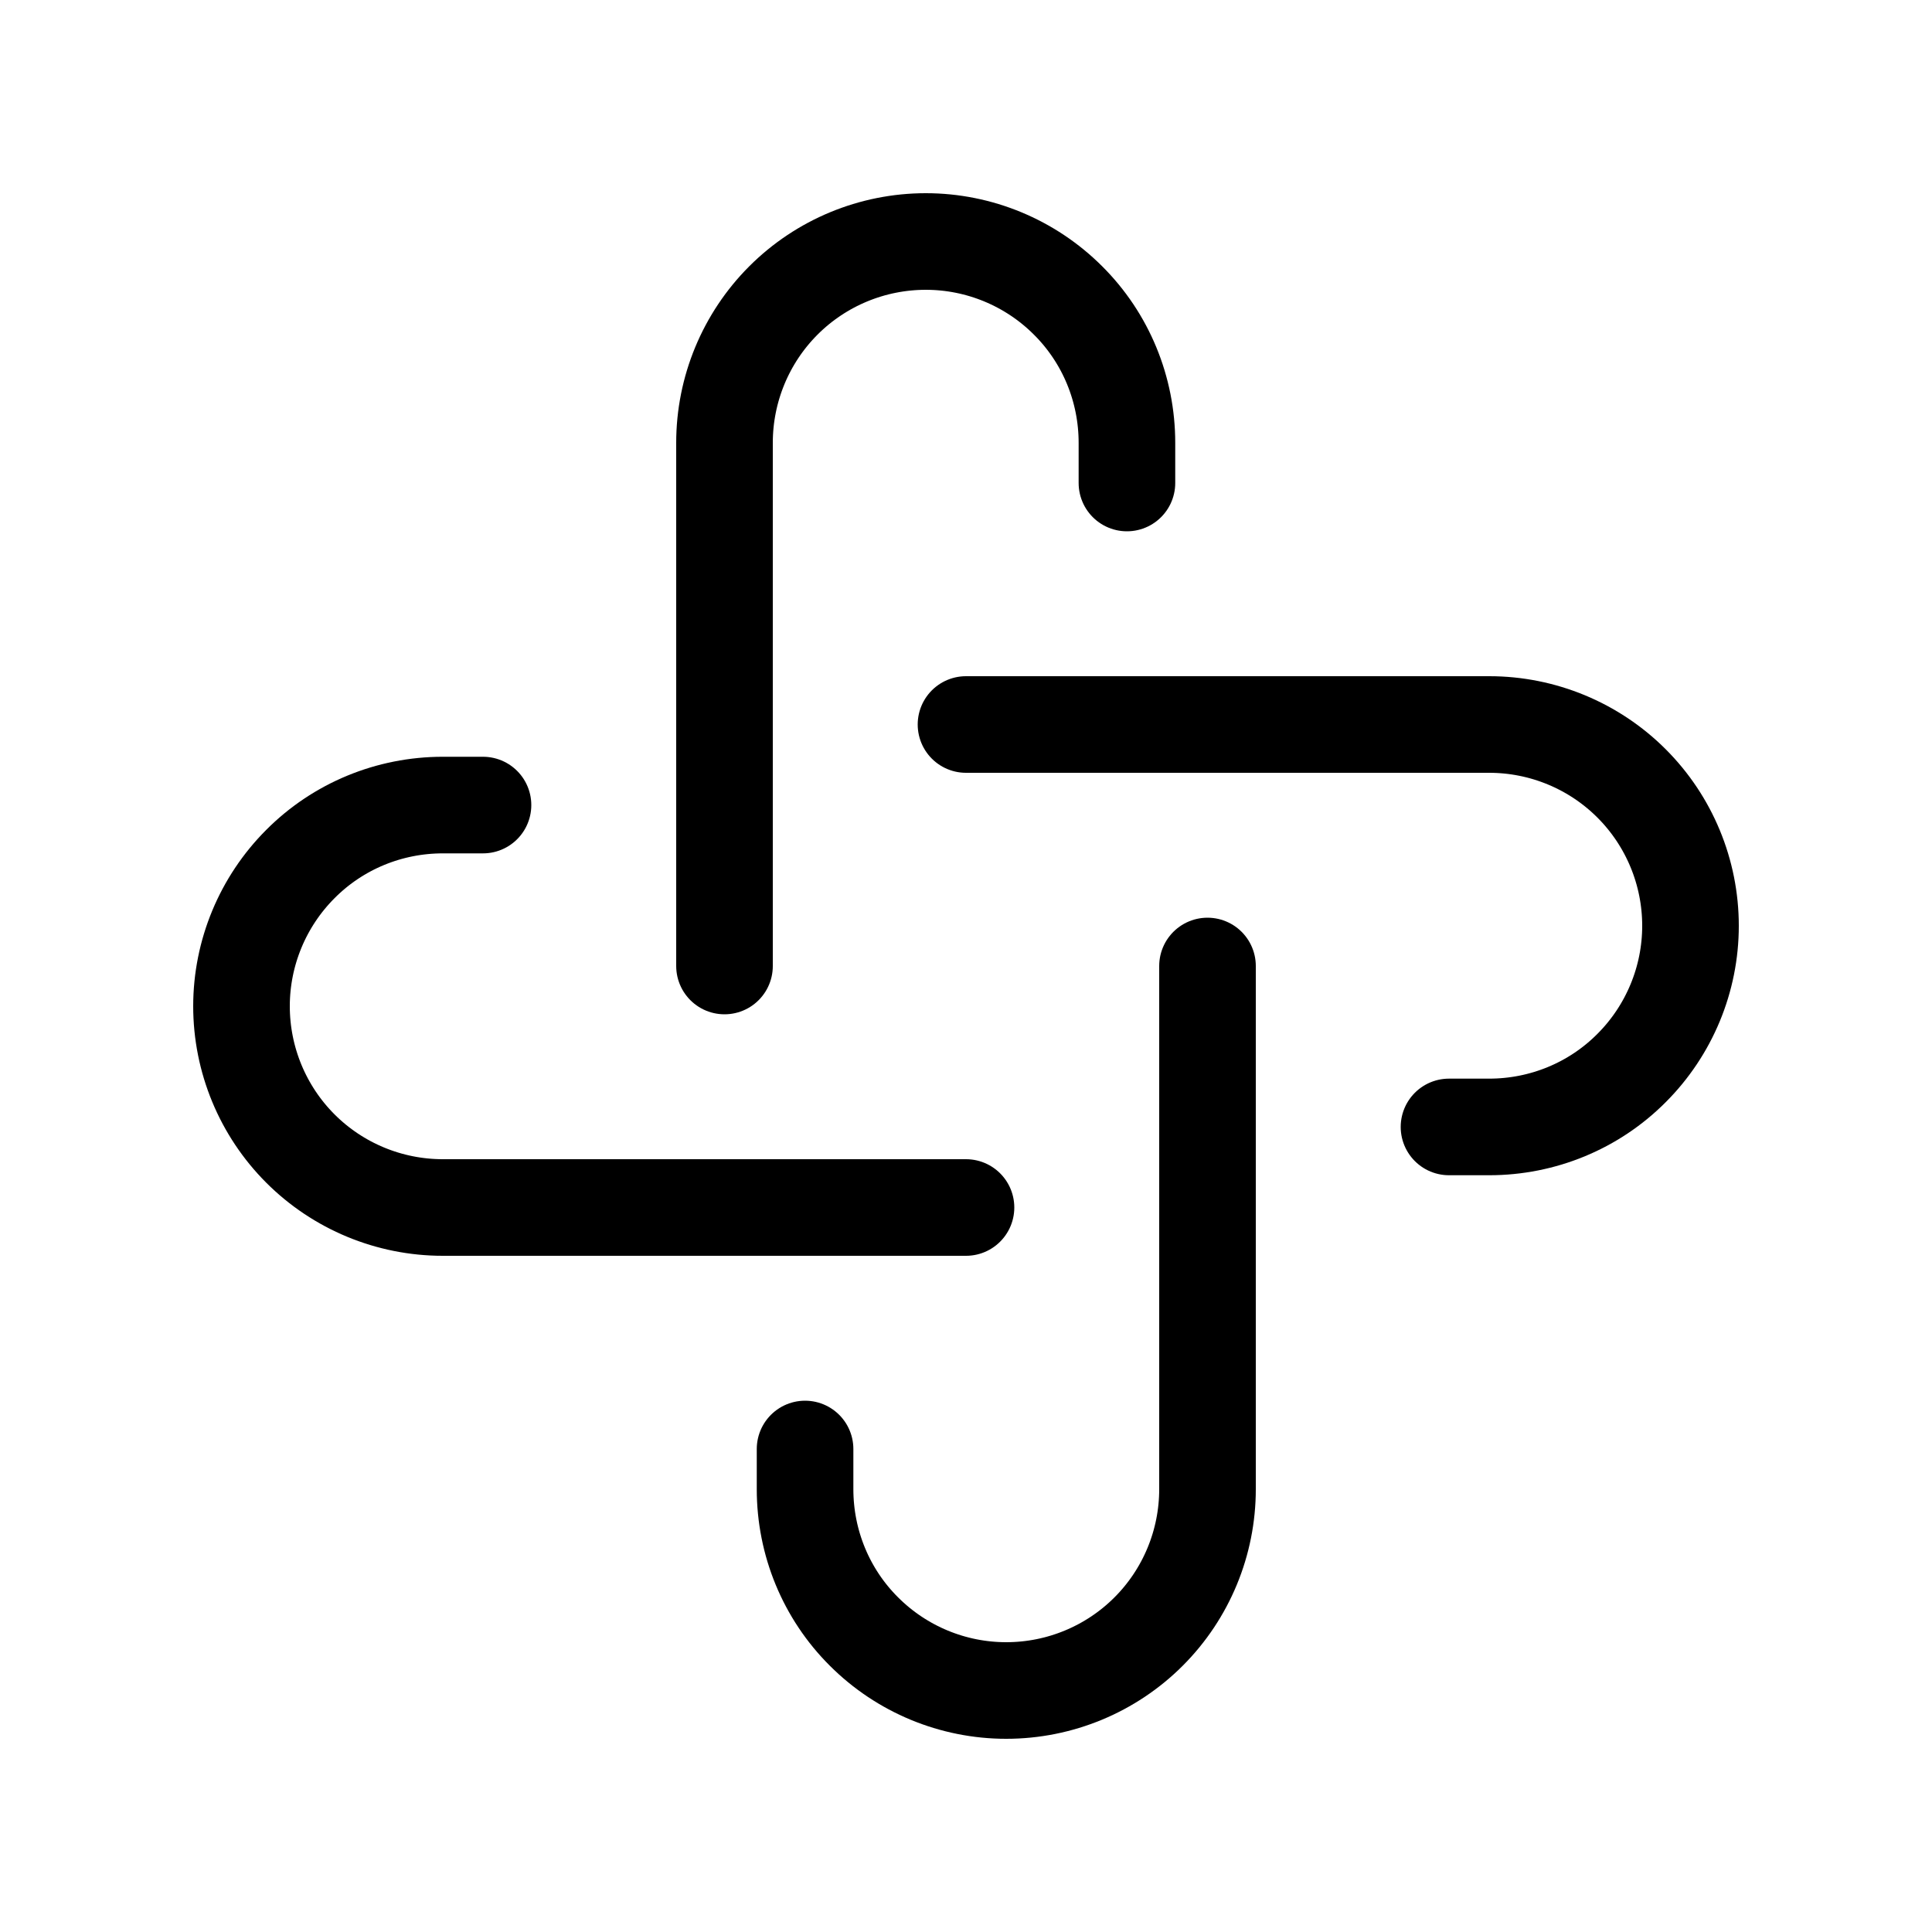 <svg width="10" height="10" viewBox="0 0 10 10" fill="none" xmlns="http://www.w3.org/2000/svg">
<path d="M5 6.25H2.292C2.015 6.25 1.75 6.14 1.555 5.945C1.36 5.75 1.25 5.485 1.25 5.208C1.25 4.932 1.36 4.667 1.555 4.472C1.75 4.276 2.015 4.167 2.292 4.167H2.5" stroke="black" stroke-width="0.5" stroke-linecap="round" stroke-linejoin="round"/>
<path d="M6.25 5V7.708C6.25 7.985 6.14 8.25 5.945 8.445C5.75 8.64 5.485 8.75 5.208 8.75C4.932 8.75 4.667 8.64 4.472 8.445C4.276 8.25 4.167 7.985 4.167 7.708V7.5" stroke="black" stroke-width="0.5" stroke-linecap="round" stroke-linejoin="round"/>
<path d="M5 3.75H7.708C7.985 3.75 8.25 3.86 8.445 4.055C8.64 4.25 8.75 4.515 8.75 4.792C8.75 5.068 8.64 5.333 8.445 5.528C8.25 5.724 7.985 5.833 7.708 5.833H7.5" stroke="black" stroke-width="0.5" stroke-linecap="round" stroke-linejoin="round"/>
<path d="M3.75 5V2.292C3.75 2.015 3.86 1.75 4.055 1.555C4.25 1.36 4.515 1.25 4.792 1.25C5.068 1.25 5.333 1.36 5.528 1.555C5.724 1.75 5.833 2.015 5.833 2.292V2.5" stroke="black" stroke-width="0.5" stroke-linecap="round" stroke-linejoin="round"/>
</svg>
